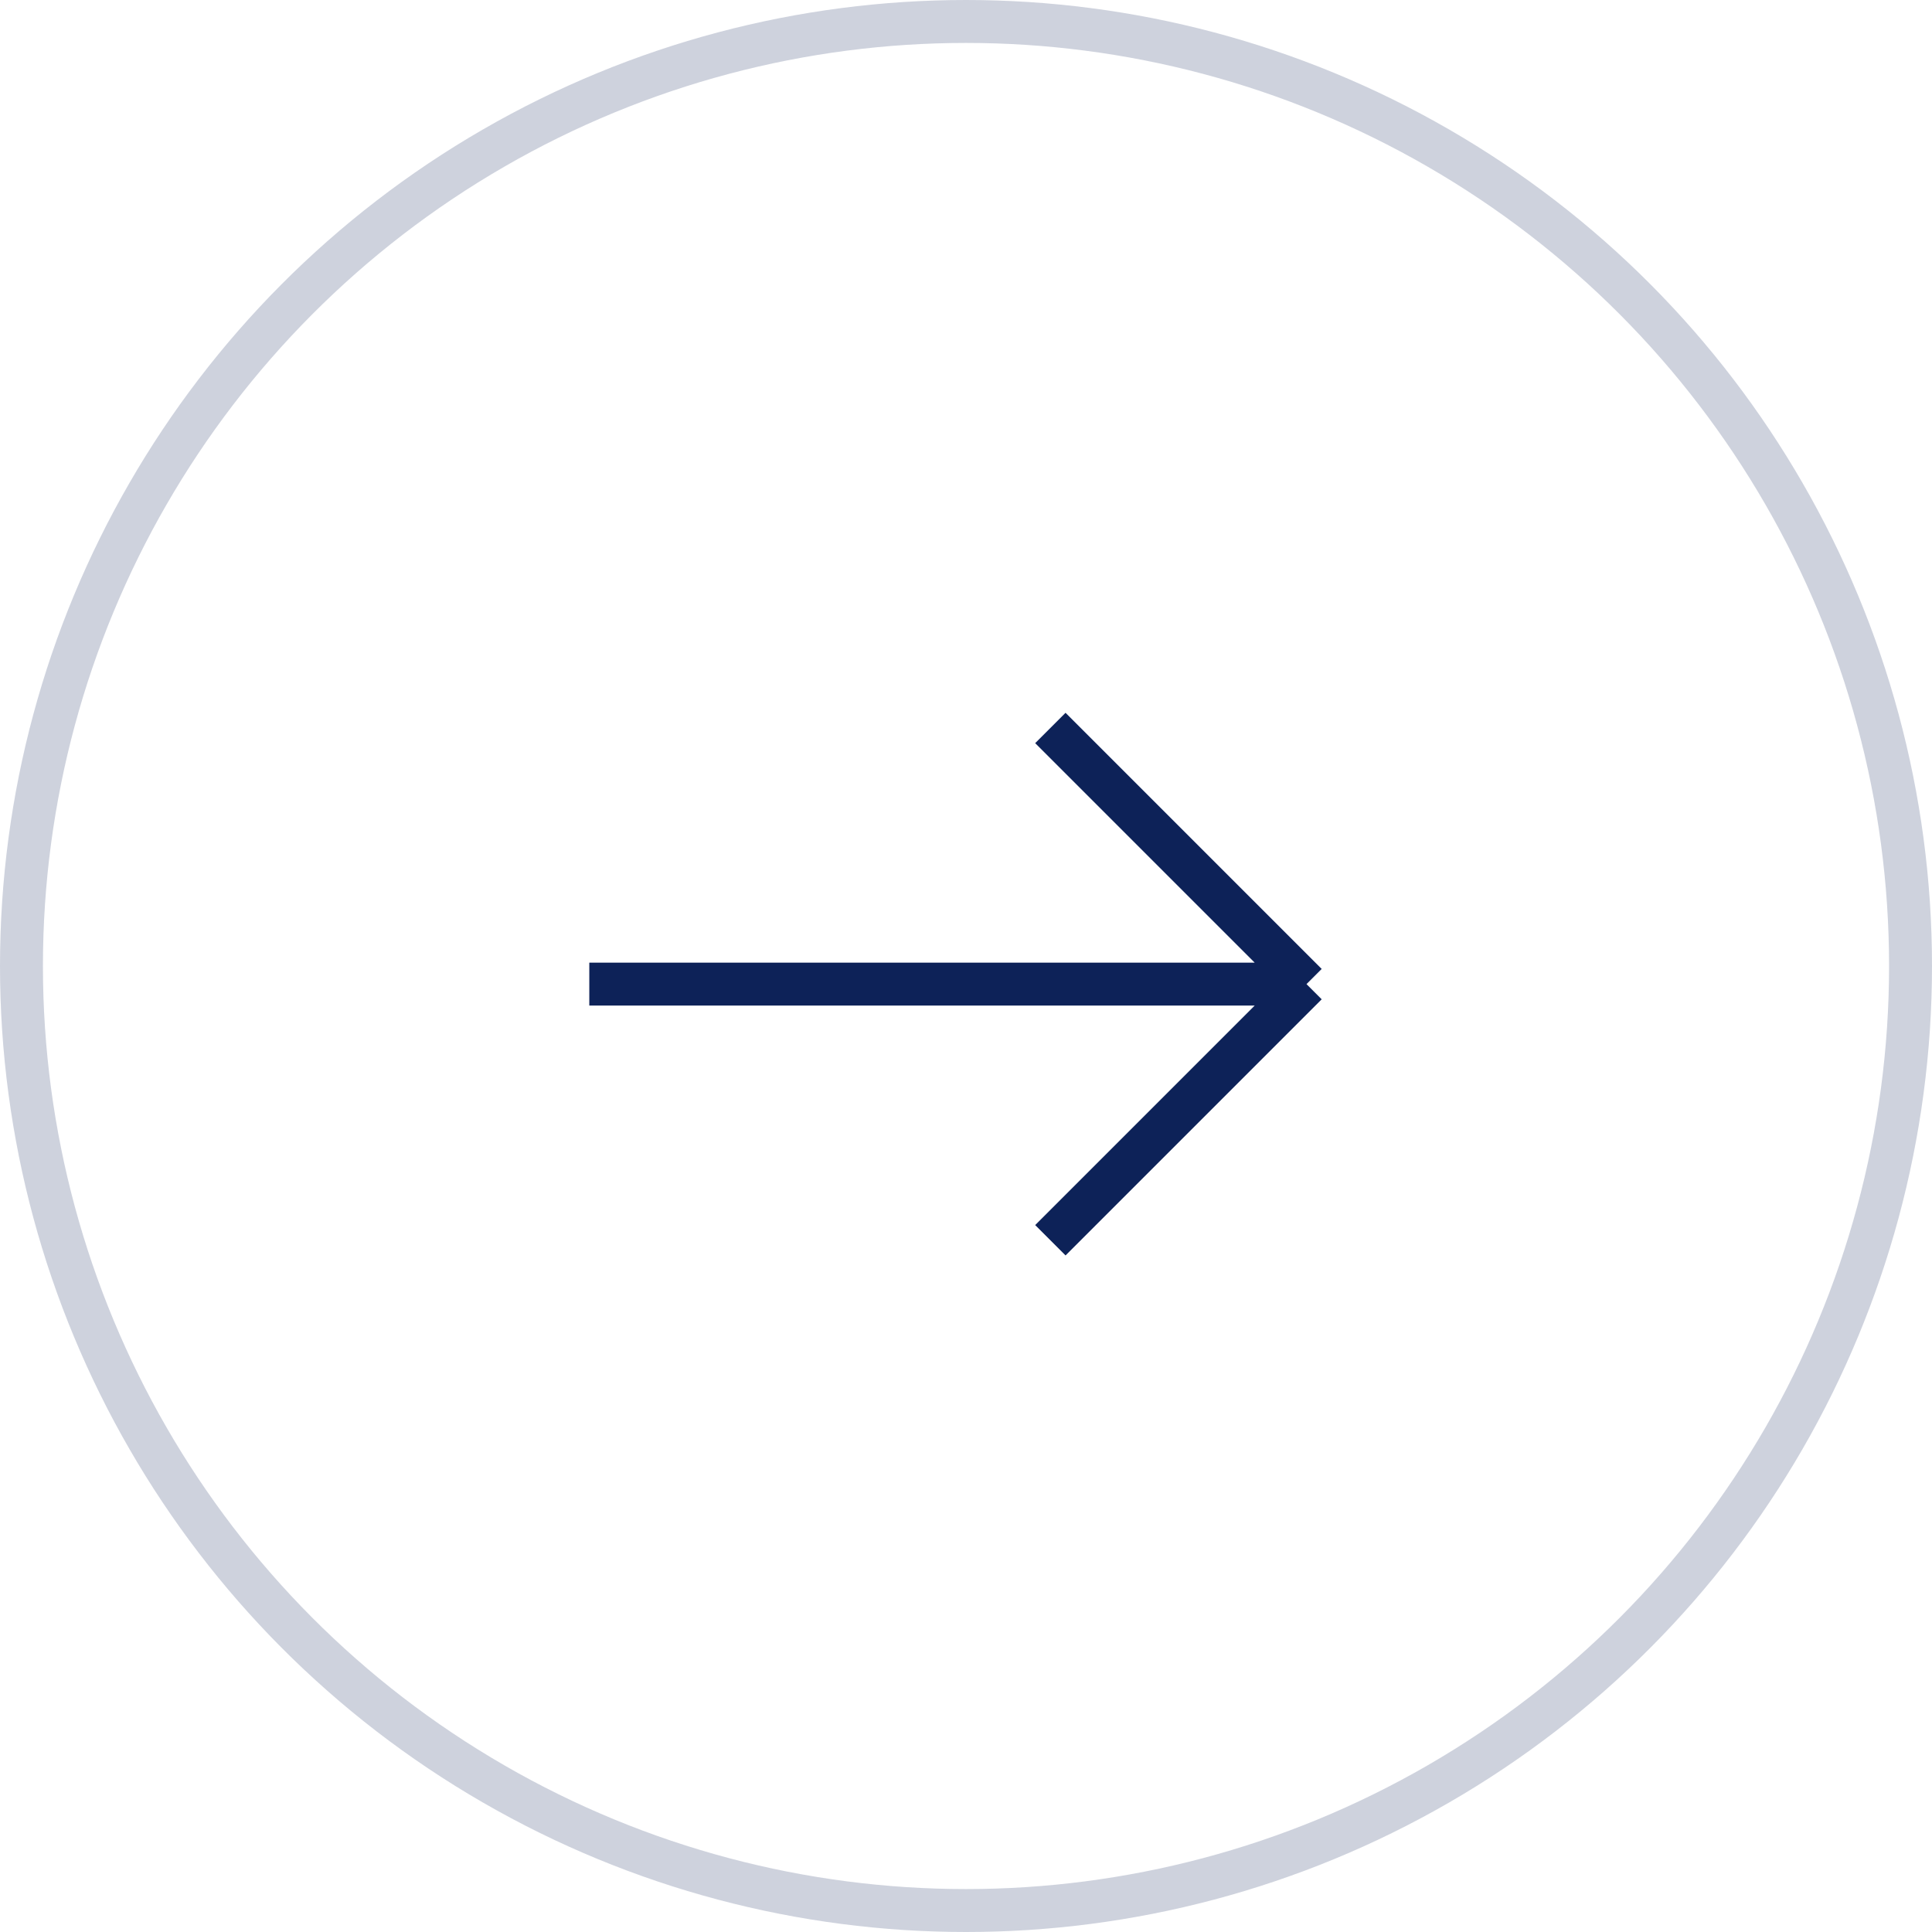 <svg width="45" height="45" viewBox="0 0 45 45" fill="none" xmlns="http://www.w3.org/2000/svg">
<circle cx="22.5" cy="22.5" r="22" stroke="#0D2258" stroke-opacity="0.2"/>
<g clip-path="url(#clip0_281_3681)">
<path d="M13.726 22.922H30.431M30.431 22.922L24.465 16.956M30.431 22.922L24.465 28.888" stroke="#0D2258"/>
</g>
<defs>
<clipPath>
<rect width="19.092" height="19.092" fill="white" transform="translate(9 22.5) rotate(-45)"/>
</clipPath>
</defs>
</svg>
